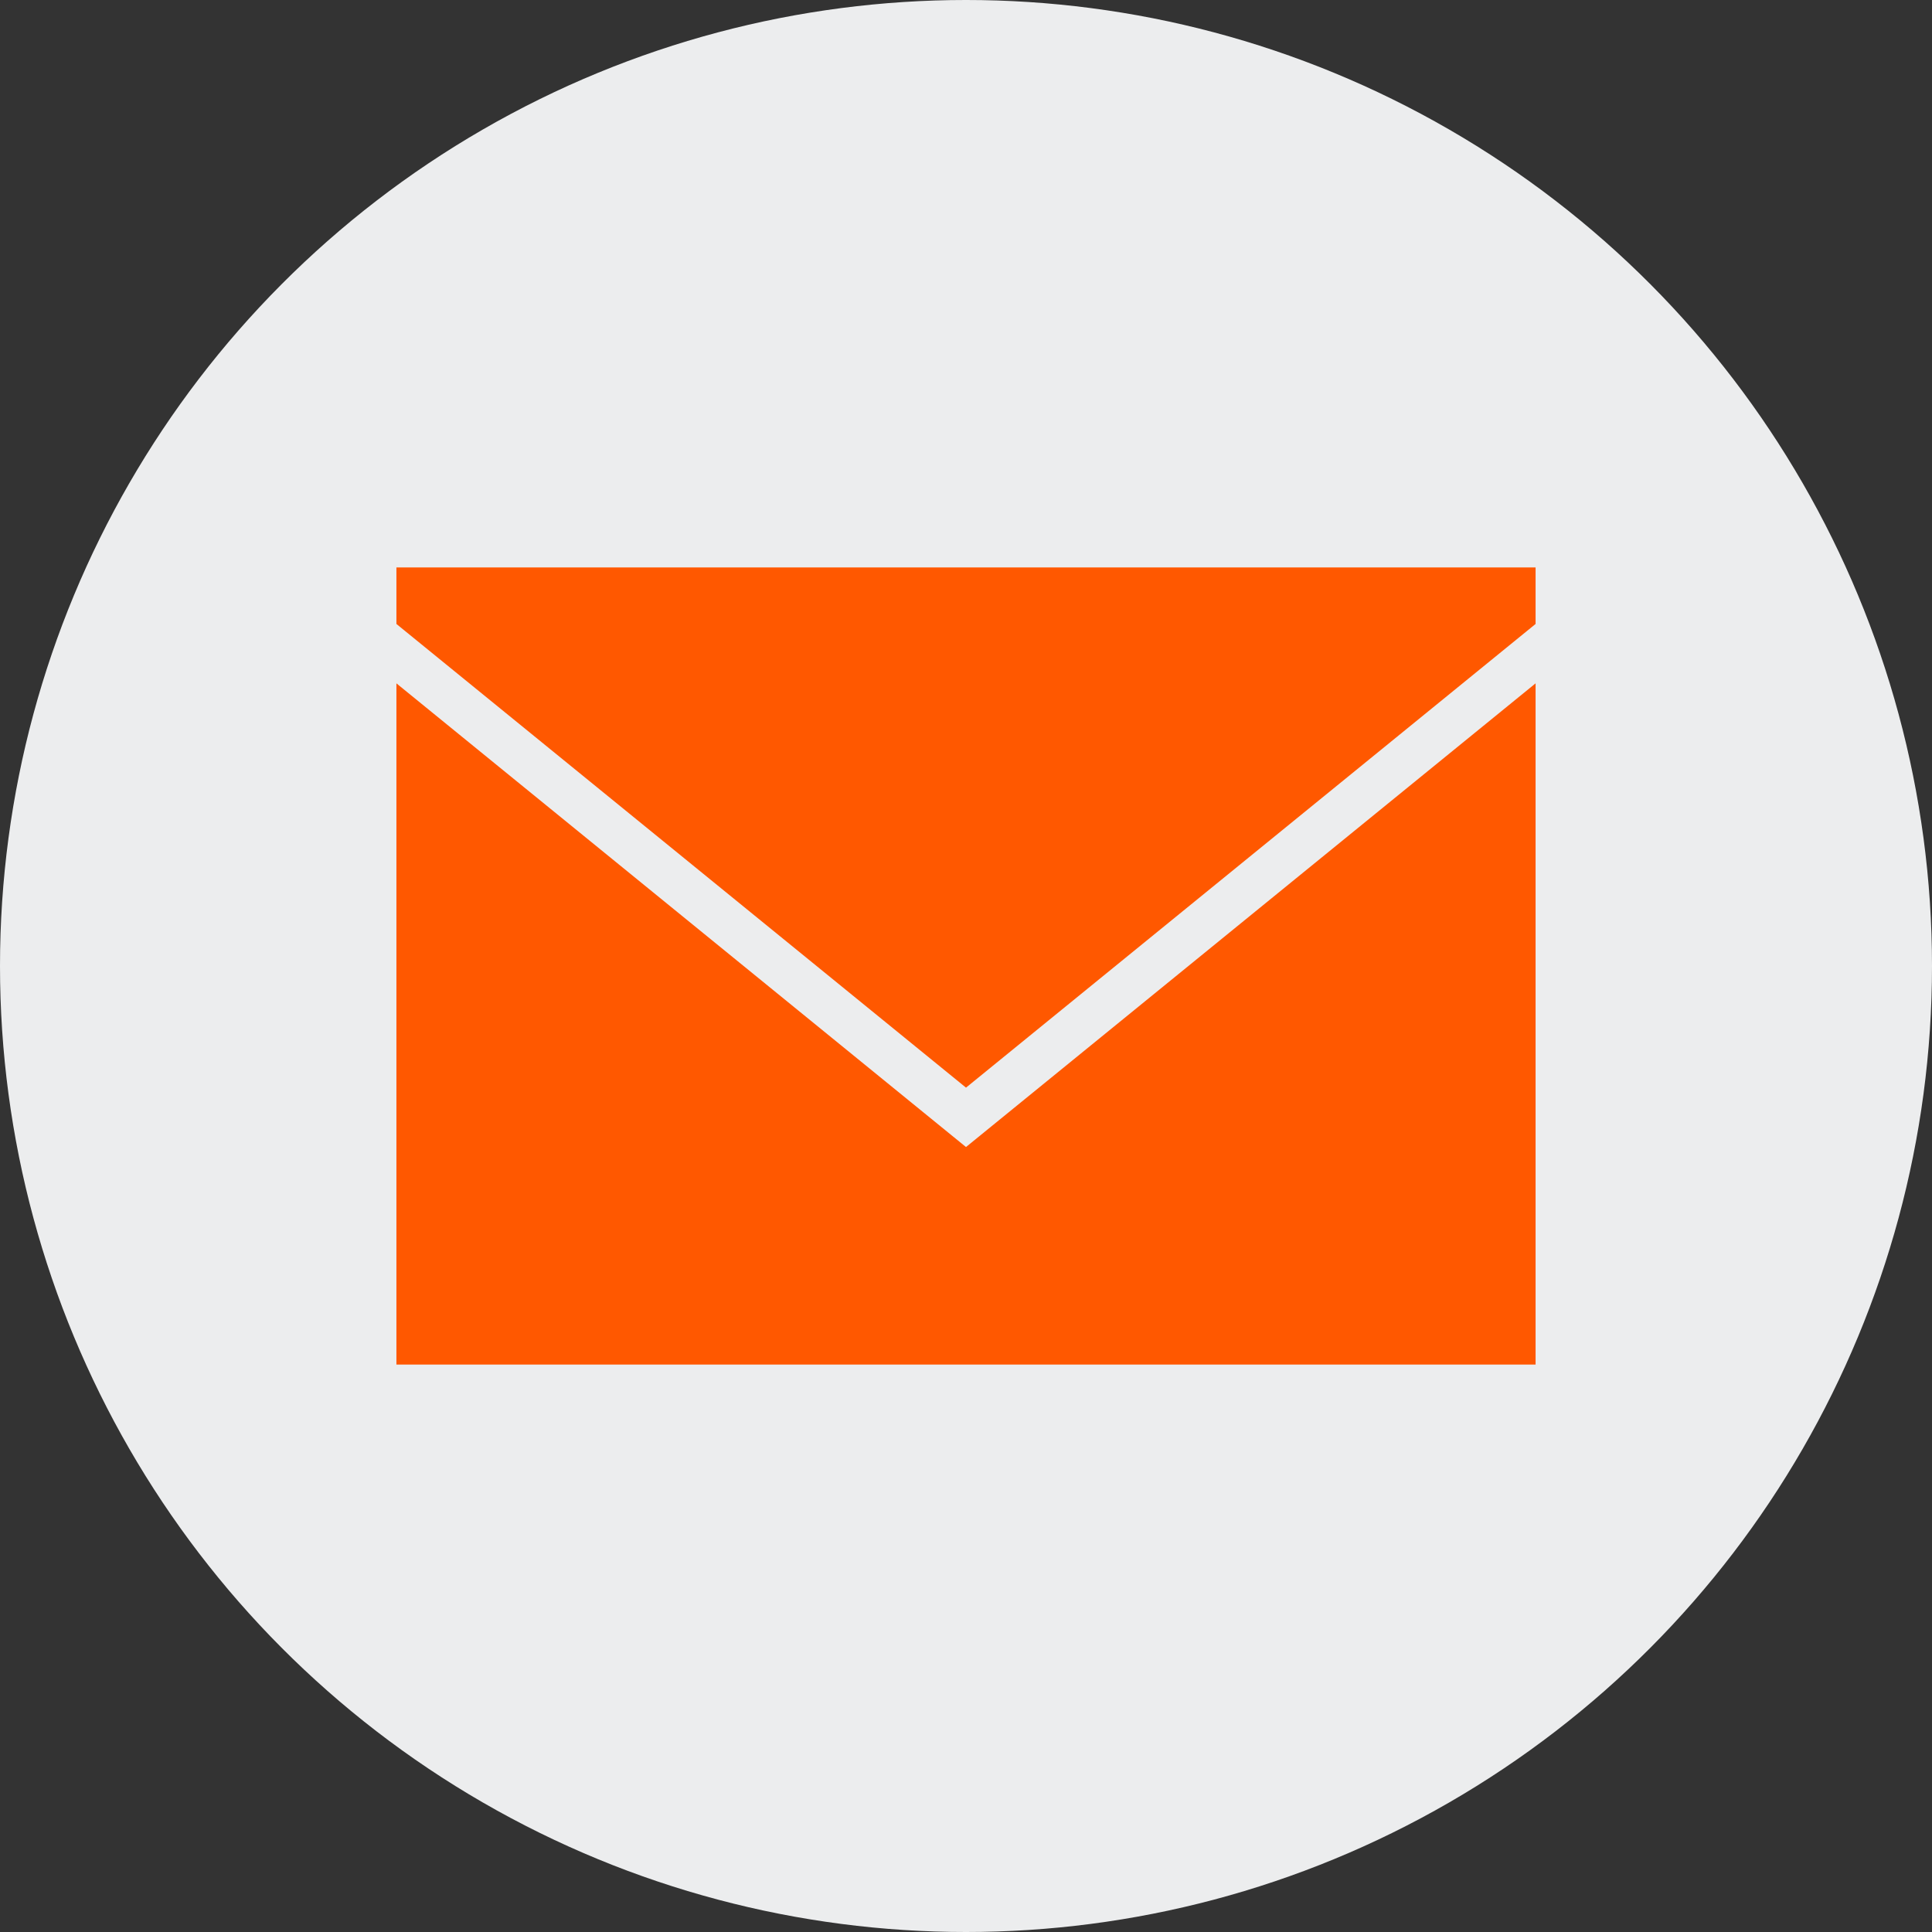 <svg id="Layer_1" xmlns="http://www.w3.org/2000/svg" viewBox="0 0 270 270"><rect x="0" y="0" width="270" height="270" fill="#333333" stroke="none"/><style>.st0{fill:#ecedee}.st1{fill:#ff5800}</style><circle class="st0" cx="135" cy="135" r="135"/><path class="st1" d="M214.6 190.7H55.4V95.5l79.6 64.8 79.6-64.8z"/><path class="st1" d="M214.6 79.3H55.4v7.9L135 152l79.6-64.8z"/></svg>
